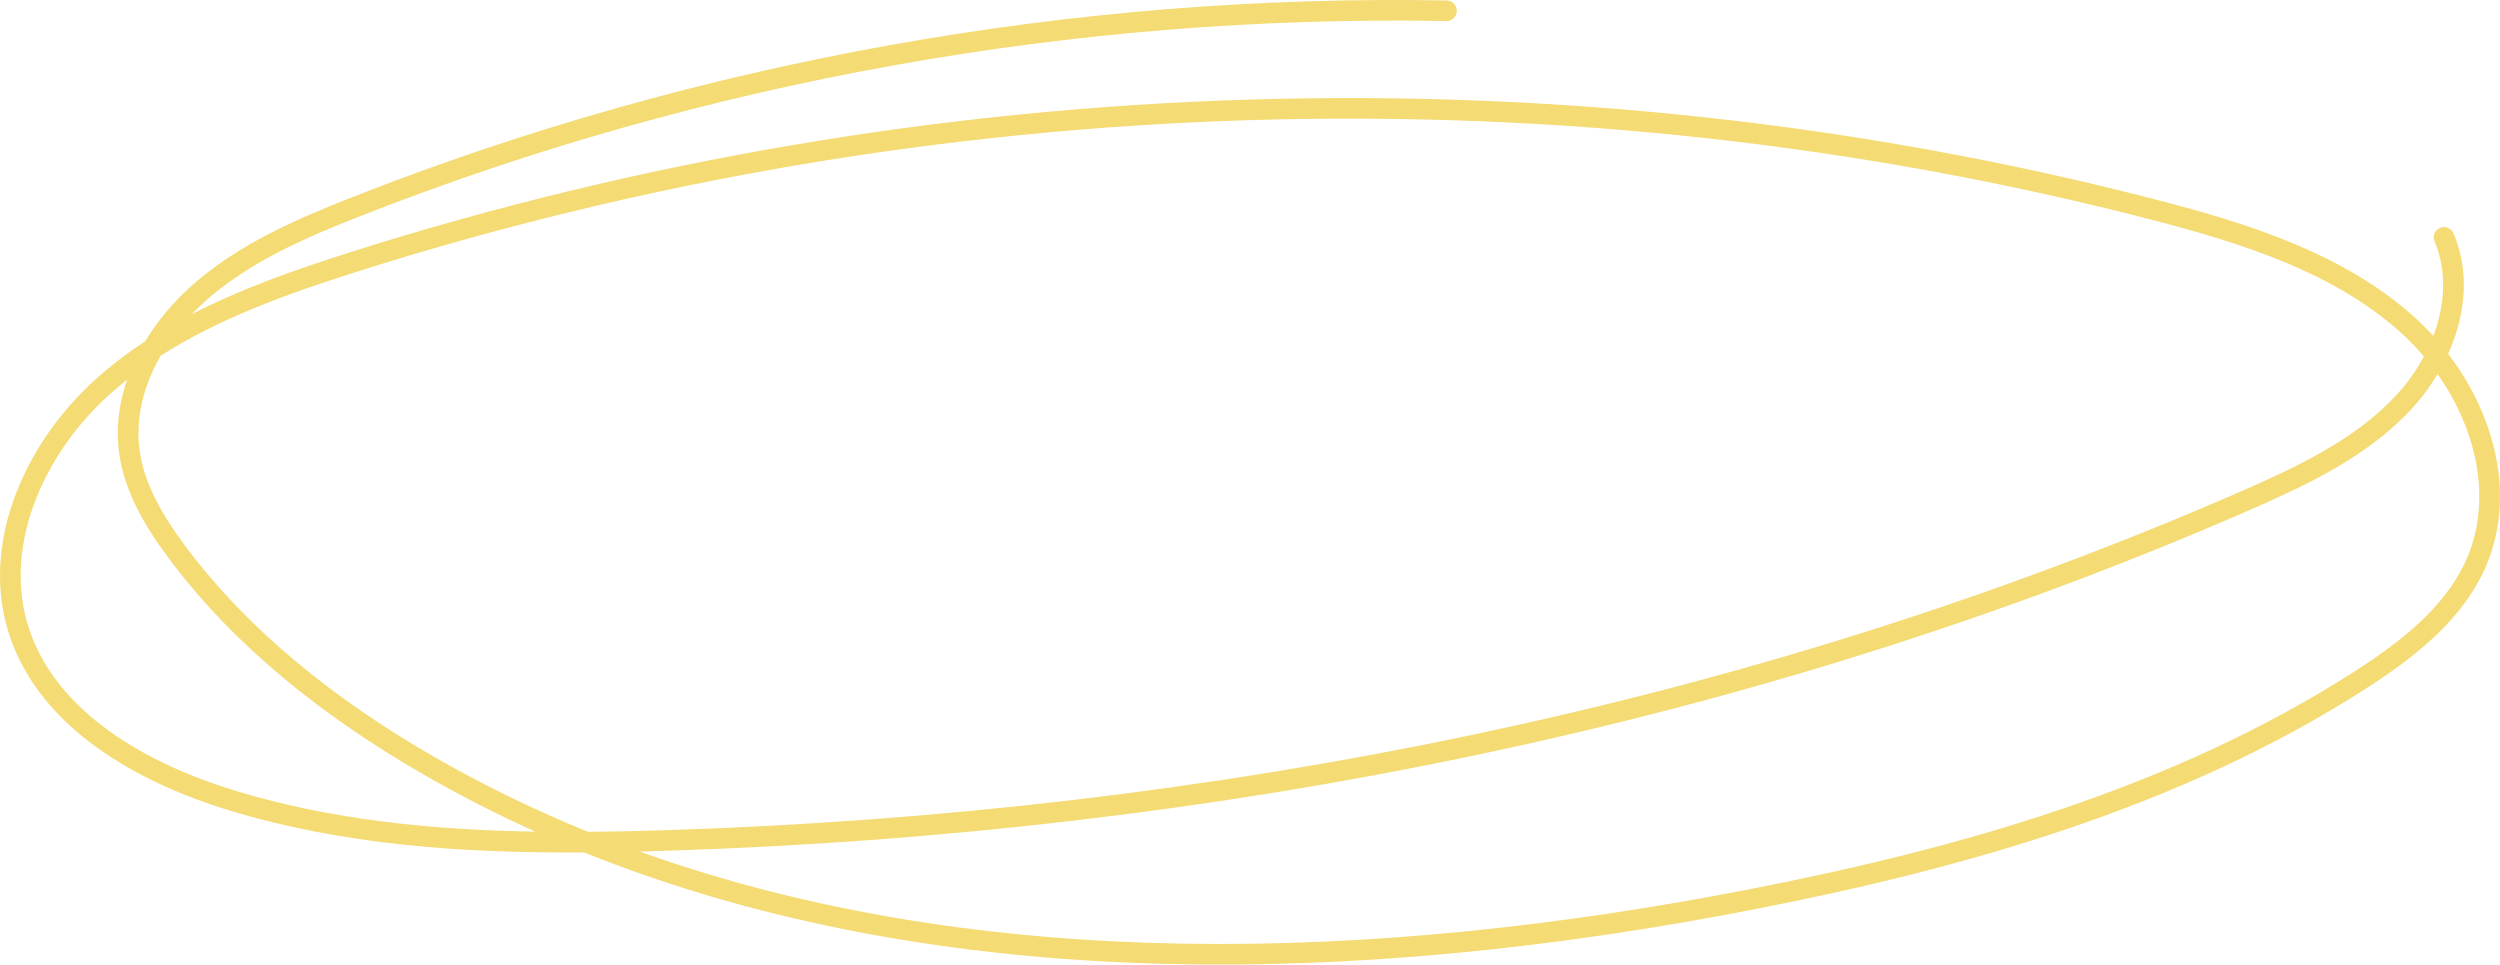 <?xml version="1.0" encoding="UTF-8"?> <svg xmlns="http://www.w3.org/2000/svg" width="1096" height="423" viewBox="0 0 1096 423" fill="none"> <path fill-rule="evenodd" clip-rule="evenodd" d="M256.088 373.713C413.677 437.178 597.9 431.84 767.386 398.966C861.583 380.691 956.327 353.802 1037.01 302.014C1057.18 289.076 1077.97 273.24 1088.64 250.894C1103.69 219.324 1094.22 182.533 1073.27 155.107C1080.84 138.345 1082.93 119.393 1075.61 102.279C1074.63 99.988 1071.97 98.925 1069.67 99.904C1067.38 100.883 1066.31 103.534 1067.29 105.826C1072.83 118.782 1071.99 133.517 1066.75 147.283C1063.9 144.147 1060.9 141.175 1057.77 138.394C1026.75 110.88 985.256 97.894 945.622 87.624C687.236 20.642 407.967 29.599 152.768 110.822C129.6 118.202 105.939 126.466 84.064 137.75C85.886 135.84 87.787 133.999 89.755 132.235C108.915 115.068 133.412 104.369 158.466 94.541C309.073 35.467 471.99 6.26 634.067 9.23C636.564 9.276 638.626 7.294 638.673 4.803C638.72 2.312 636.734 0.255 634.238 0.209C470.976 -2.783 306.878 26.635 155.16 86.144C130.107 95.973 104.21 107.16 83.715 125.523C75.999 132.437 69.085 140.611 63.67 149.592C55.965 154.644 48.614 160.219 41.74 166.431C10.718 194.465 -9.2 238.896 4.291 278.923C17.904 319.347 60.231 342.987 100.344 355.231C150.551 370.566 203.533 374.049 256.088 373.713ZM234.691 364.594C189.768 363.862 145.288 359.521 102.995 346.604C63.534 334.559 25.012 312.122 12.863 276.044C0.918 240.605 18.379 199.713 47.809 173.117C50.379 170.795 53.022 168.564 55.731 166.418C52.14 176.808 50.706 187.804 52.263 198.865C54.694 216.101 63.97 231.336 73.865 244.627C102.967 283.711 142.435 314.519 184.829 339.058C201.071 348.453 217.71 356.947 234.691 364.594ZM70.383 155.995C95.866 139.675 125.61 128.943 155.514 119.417C409.116 38.702 686.644 29.811 943.345 96.357C982.979 106.628 1022.52 119.203 1051.76 145.136C1055.64 148.582 1059.28 152.315 1062.64 156.277C1059.23 162.621 1054.91 168.601 1049.9 173.911C1032.15 192.739 1007.57 204.444 982.505 215.389C766.246 309.764 529.374 356.319 292.586 363.935C281.01 364.308 269.412 364.584 257.825 364.677C234.338 355.134 211.473 344.039 189.369 331.252C147.653 307.106 109.27 277.043 81.126 239.245C71.461 226.263 63.324 212.534 61.218 197.606M1068.62 164.008C1086.23 188.952 1093.06 220.606 1080.48 247.016C1070.98 266.905 1052.14 281.588 1032.12 294.425C952.882 345.288 859.471 371.911 765.665 390.109C604.412 421.387 430.945 427.357 280.415 373.313C284.574 373.208 288.728 373.087 292.874 372.953C530.628 365.306 768.659 318.557 986.126 223.655C1011.09 212.754 1037.31 200.431 1056.48 180.093C1061.04 175.26 1065.15 169.832 1068.62 164.008ZM70.383 155.995C62.966 168.991 59.225 183.441 61.218 197.606L70.383 155.995Z" fill="#F4DB74"></path> </svg> 